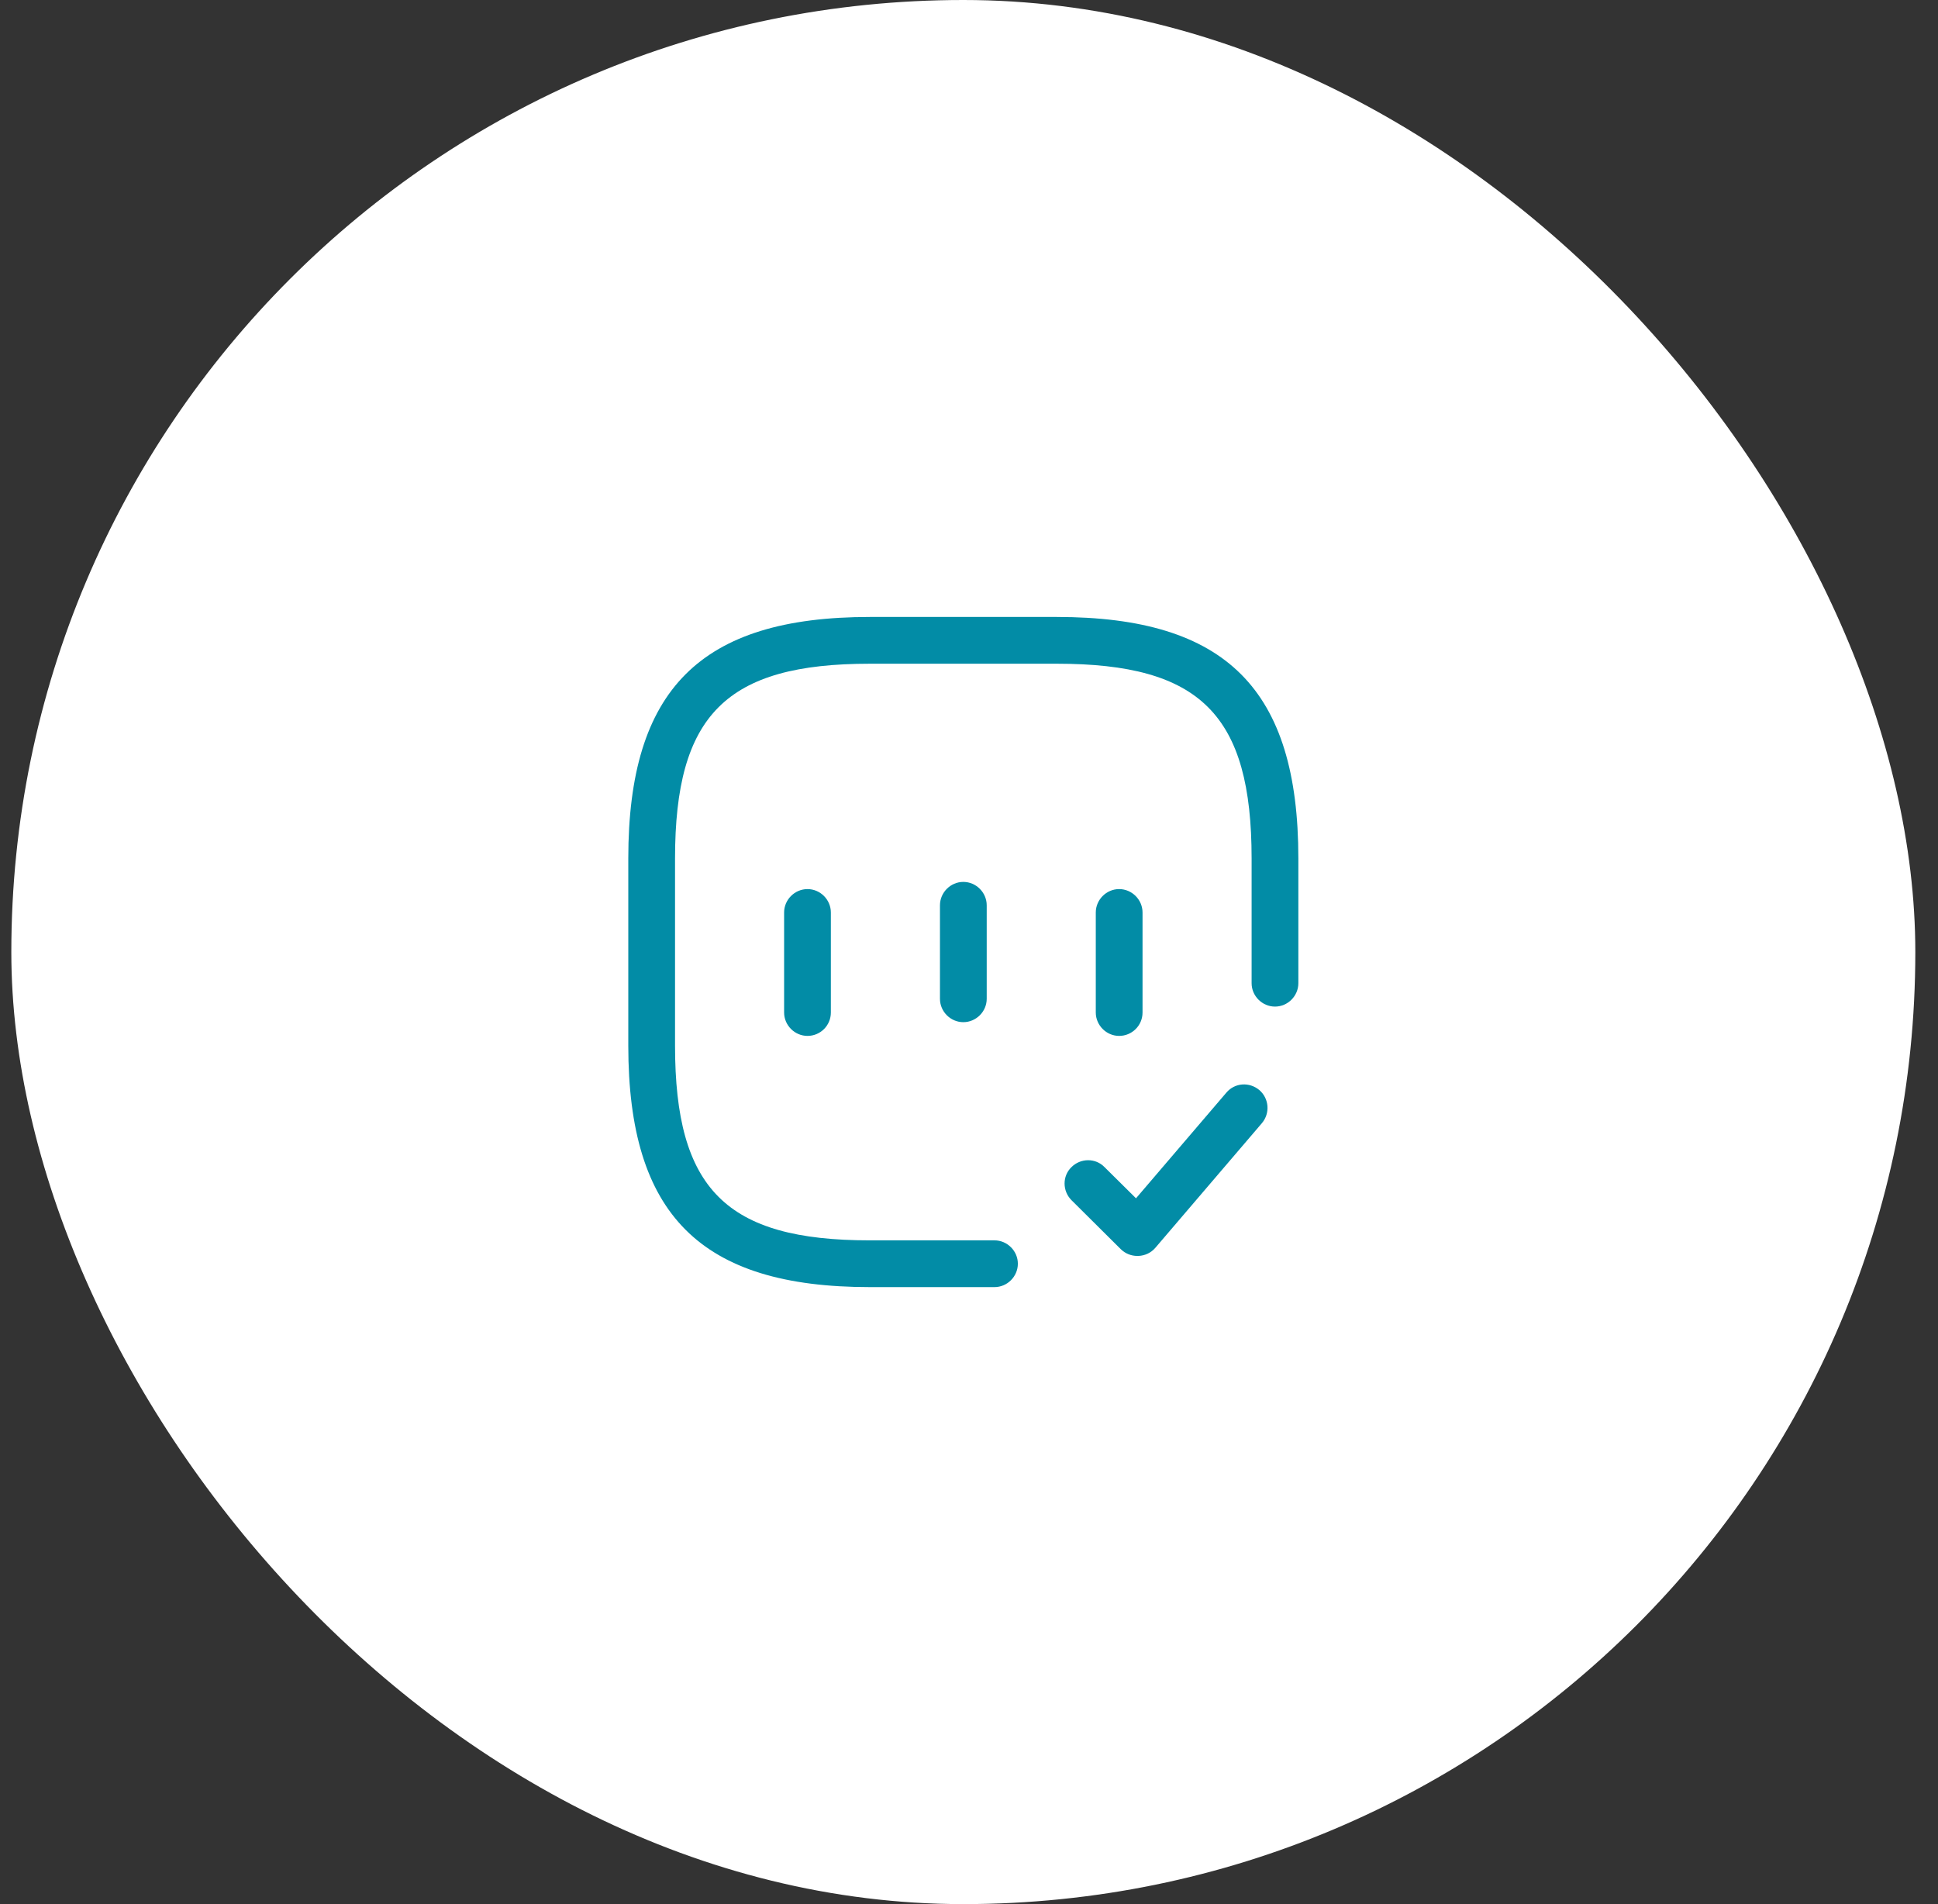 <?xml version="1.0" encoding="UTF-8"?>
<svg xmlns="http://www.w3.org/2000/svg" width="57" height="56" viewBox="0 0 57 56" fill="none">
  <rect x="0" y="0" width="57" height="56" fill="#333333" stroke="none"/>
  <rect x="0.333" width="56" height="56" rx="28" fill="white"></rect>
  <path fill-rule="evenodd" clip-rule="evenodd" d="M25.583 37.854C20.606 37.854 18.479 35.727 18.479 30.75V25.25C18.479 20.272 20.606 18.145 25.583 18.145H31.083C36.061 18.145 38.187 20.272 38.187 25.25V28.916C38.187 29.292 37.876 29.604 37.5 29.604C37.124 29.604 36.812 29.292 36.812 28.916V25.25C36.812 21.024 35.309 19.52 31.083 19.52H25.583C21.357 19.52 19.854 21.024 19.854 25.25V30.75C19.854 34.975 21.357 36.479 25.583 36.479H29.25C29.626 36.479 29.937 36.791 29.937 37.166C29.937 37.542 29.626 37.854 29.25 37.854H25.583ZM23.062 29.778C23.062 30.154 23.374 30.466 23.75 30.466C24.126 30.466 24.437 30.163 24.437 29.778V26.836C24.437 26.46 24.126 26.148 23.75 26.148C23.374 26.148 23.062 26.46 23.062 26.836V29.778ZM32.916 30.466C32.541 30.466 32.229 30.154 32.229 29.778V26.836C32.229 26.46 32.541 26.148 32.916 26.148C33.292 26.148 33.604 26.46 33.604 26.836V29.778C33.604 30.163 33.292 30.466 32.916 30.466ZM33.448 36.937C33.265 36.937 33.091 36.864 32.962 36.736L31.514 35.297C31.248 35.031 31.239 34.591 31.514 34.325C31.78 34.059 32.22 34.05 32.486 34.325L33.412 35.242L36.07 32.134C36.318 31.841 36.748 31.813 37.042 32.061C37.326 32.308 37.362 32.739 37.115 33.032L33.98 36.699C33.852 36.846 33.678 36.928 33.485 36.937H33.448ZM27.646 29.375C27.646 29.751 27.957 30.062 28.333 30.062C28.709 30.062 29.021 29.751 29.021 29.375V26.625C29.021 26.249 28.709 25.937 28.333 25.937C27.957 25.937 27.646 26.249 27.646 26.625V29.375Z" fill="#028CA6"></path>
</svg>
